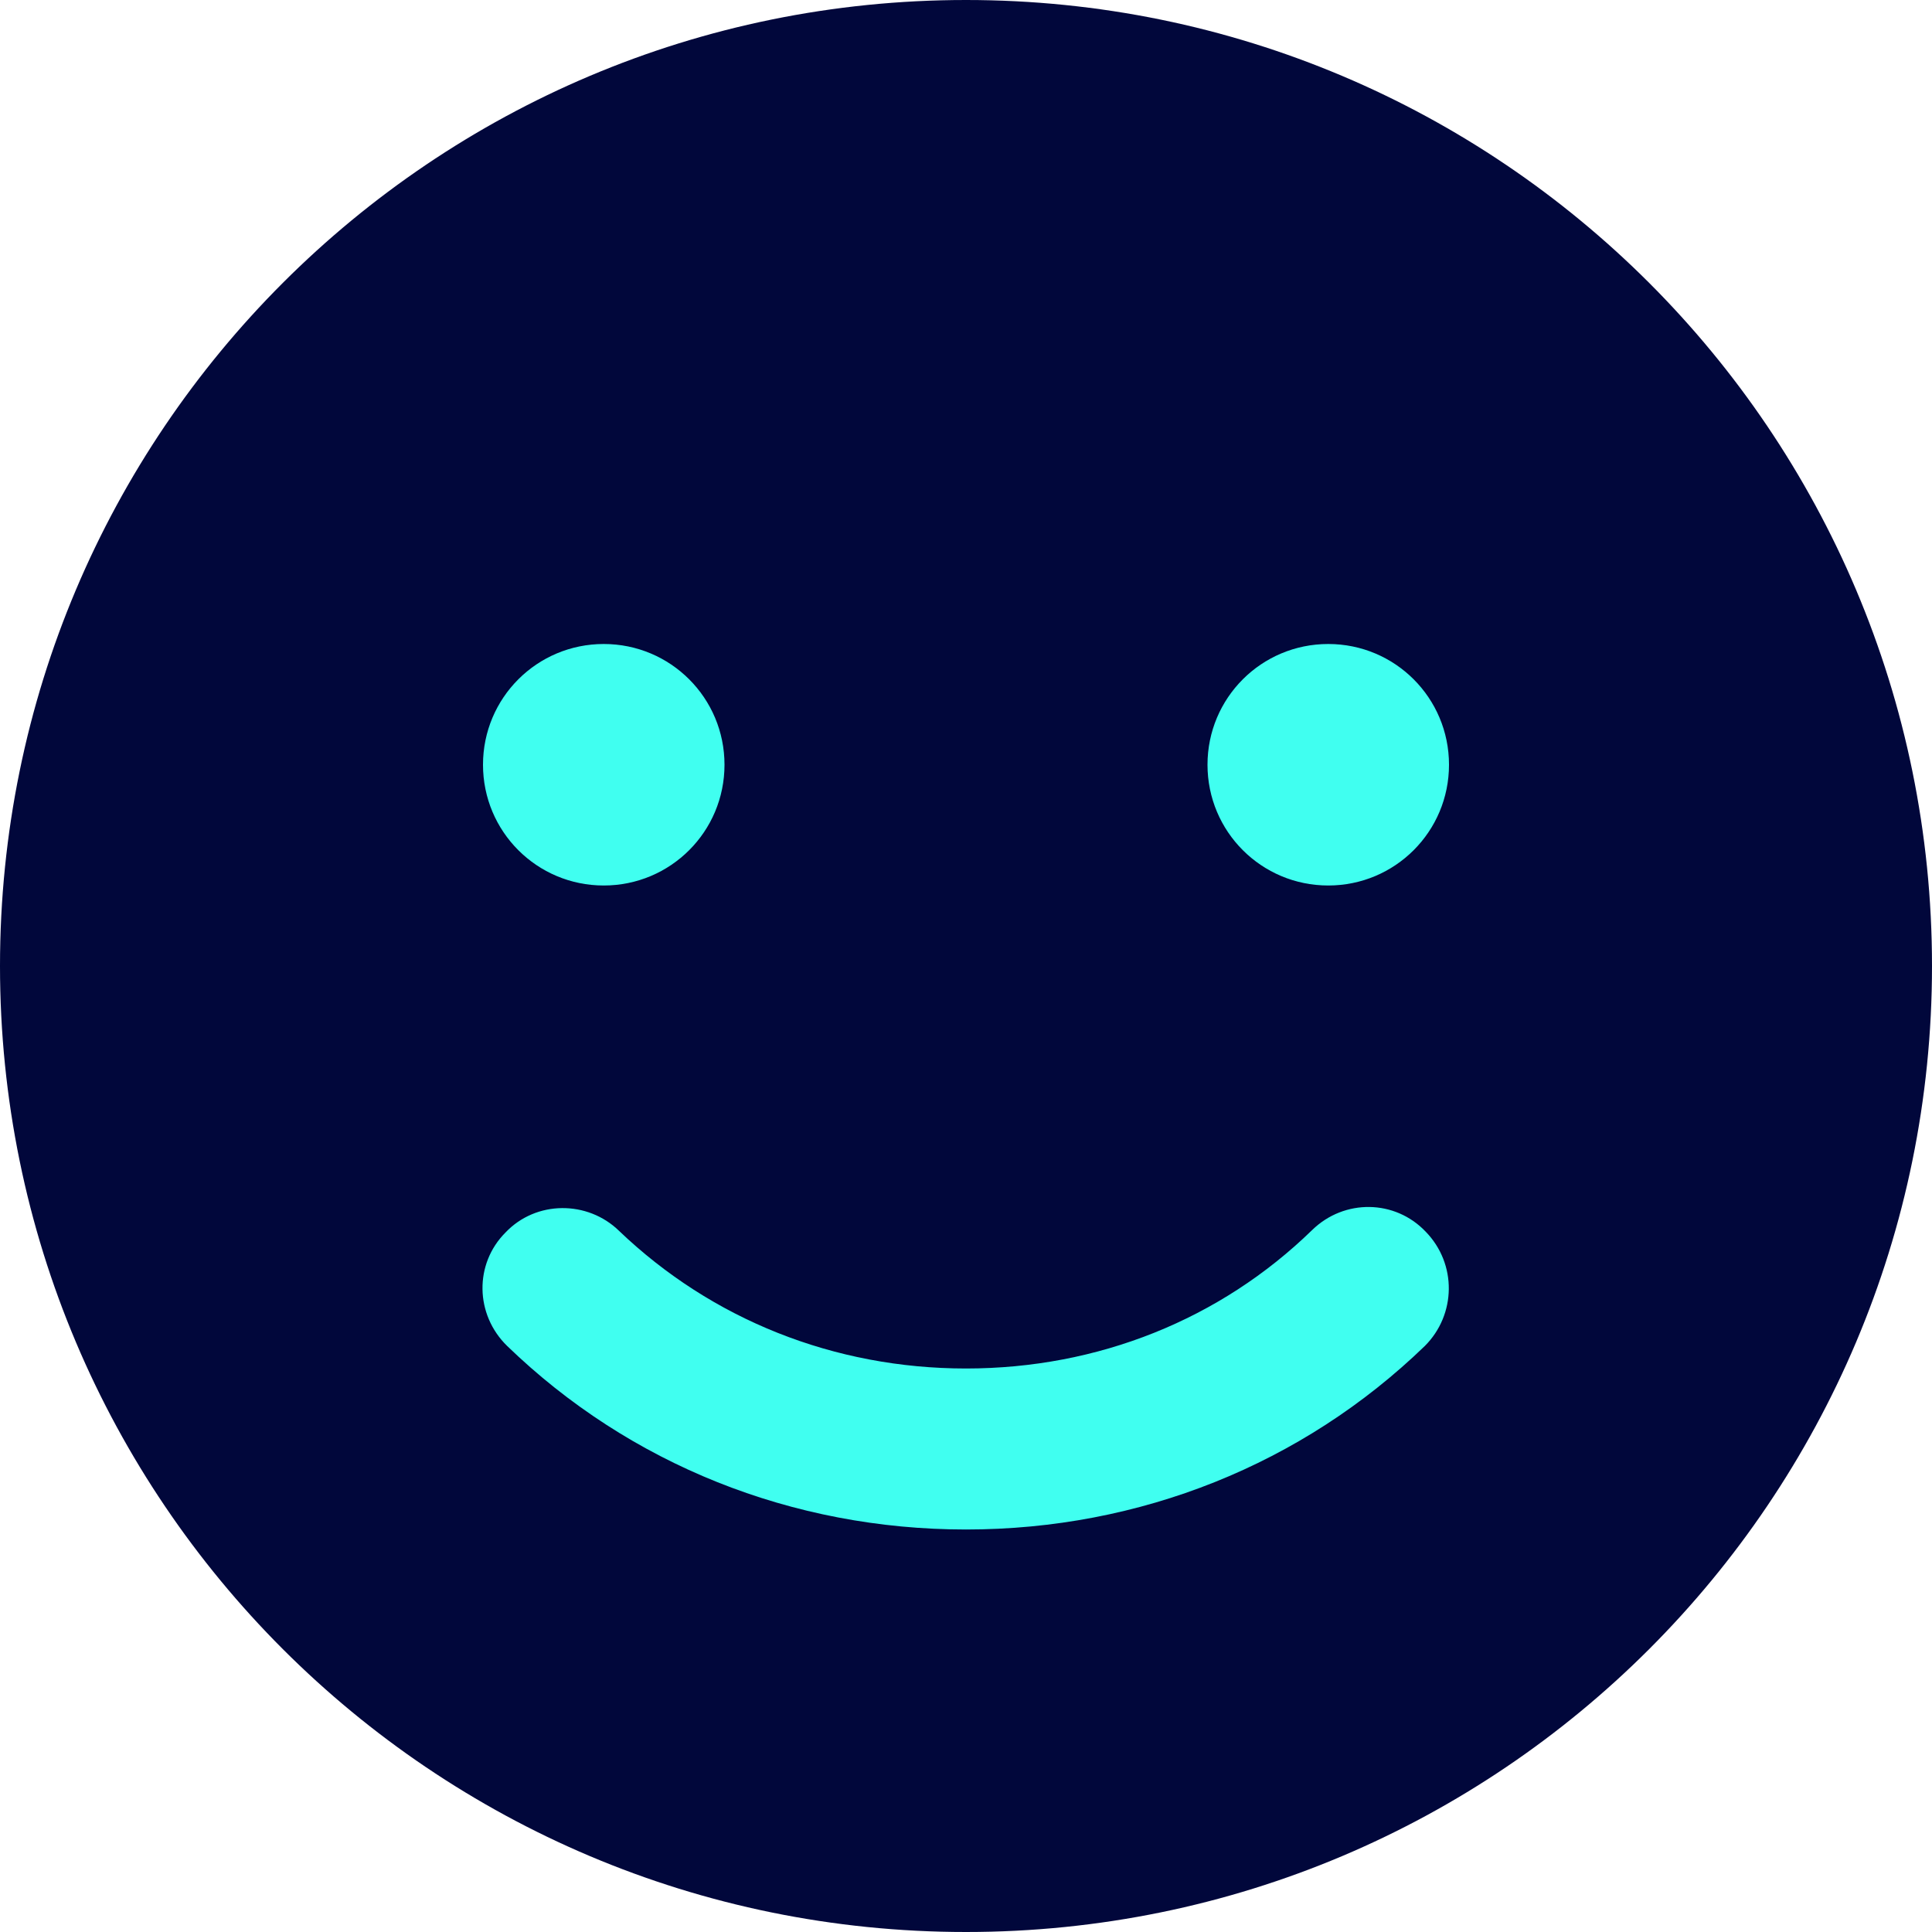 <?xml version="1.0" encoding="utf-8"?>
<!-- Generator: Adobe Illustrator 26.0.2, SVG Export Plug-In . SVG Version: 6.00 Build 0)  -->
<svg version="1.1" id="Layer_1" xmlns="http://www.w3.org/2000/svg" xmlns:xlink="http://www.w3.org/1999/xlink" x="0px" y="0px"
	 viewBox="0 0 24 24" style="enable-background:new 0 0 24 24;" xml:space="preserve">
<style type="text/css">
	.st0{fill:#40FFF0;}
	.st1{fill:#01073B;}
</style>
<circle class="st0" cx="12" cy="12" r="10.8"/>
<path class="st1" d="M12,0C5.37,0,0,5.37,0,12s5.37,12,12,12s12-5.37,12-12S18.63,0,12,0z M7.5,8C8.33,8,9,8.67,9,9.5
	S8.33,11,7.5,11S6,10.33,6,9.5S6.67,8,7.5,8z M17.7,16.72C16.18,18.19,14.16,19,12,19s-4.18-0.81-5.7-2.28
	c-0.4-0.39-0.41-1.02-0.02-1.41c0.38-0.4,1.02-0.4,1.41-0.02C8.84,16.39,10.36,17,12,17s3.16-0.61,4.3-1.72
	c0.4-0.39,1.03-0.38,1.41,0.02C18.1,15.7,18.09,16.33,17.7,16.72z M16.5,11c-0.83,0-1.5-0.67-1.5-1.5S15.67,8,16.5,8
	C17.33,8,18,8.67,18,9.5S17.33,11,16.5,11z"/>
</svg>
